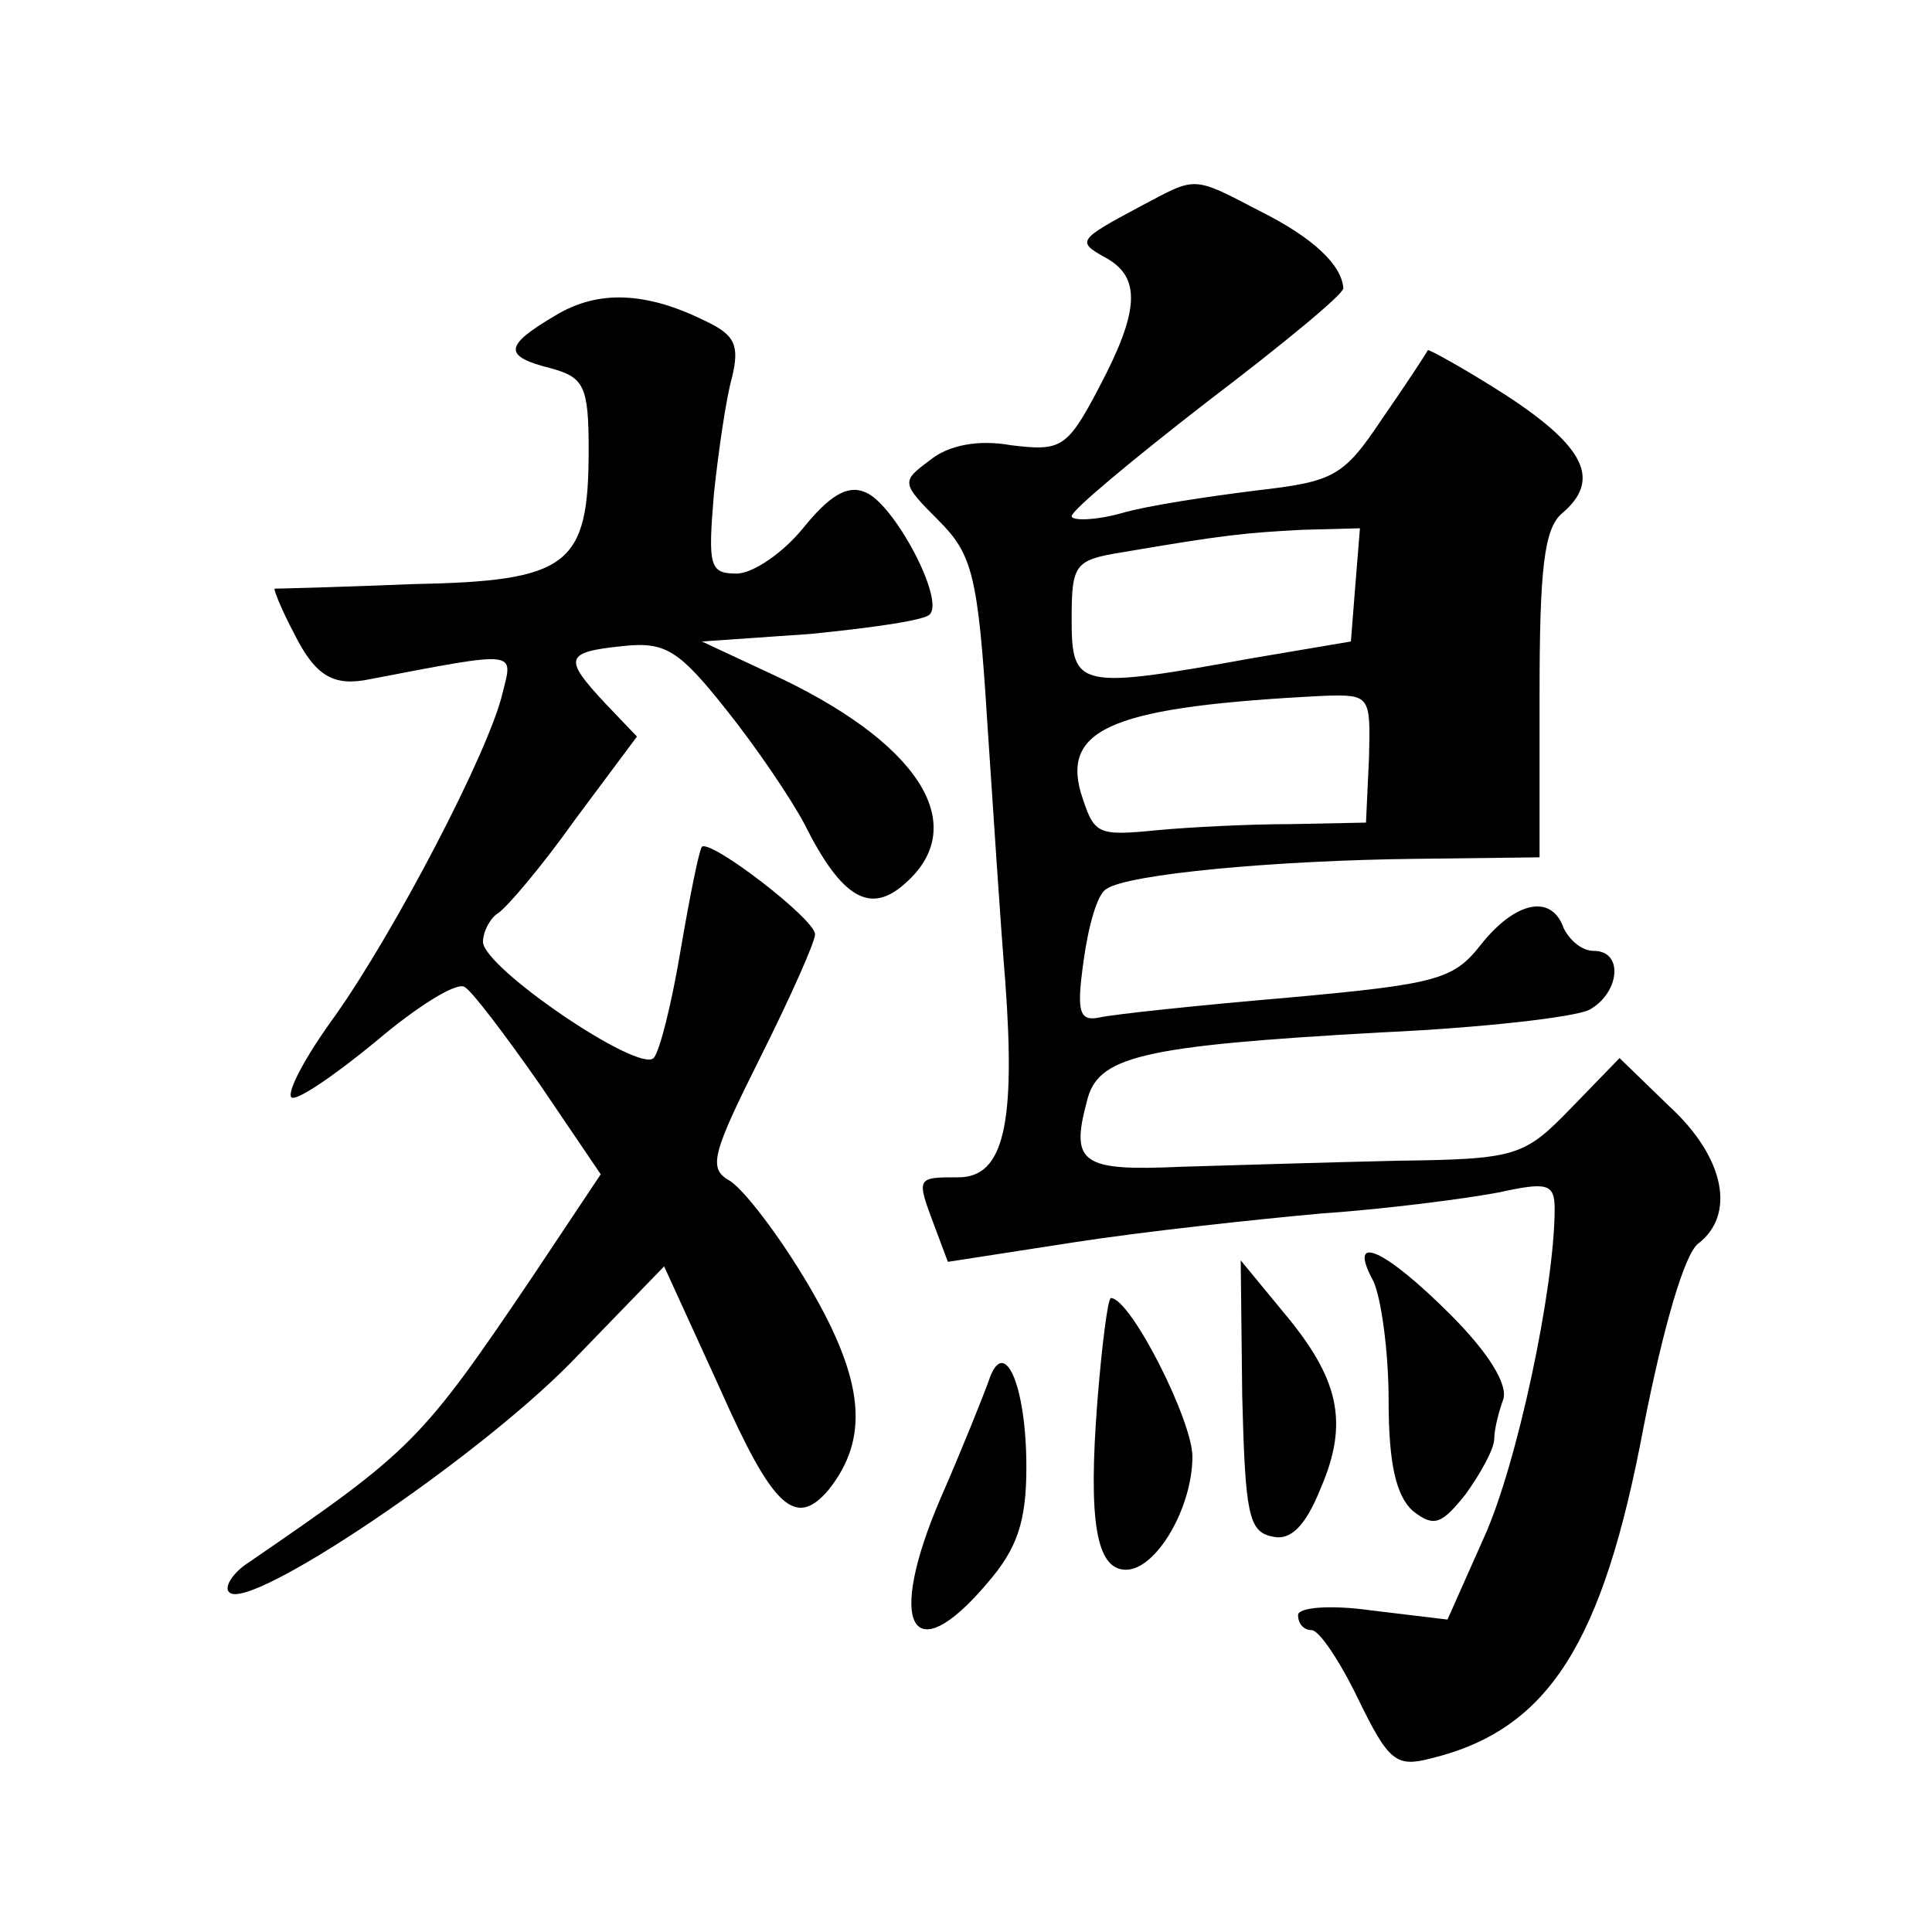 <?xml version="1.0" standalone="no"?>
<!DOCTYPE svg PUBLIC "-//W3C//DTD SVG 20010904//EN"
 "http://www.w3.org/TR/2001/REC-SVG-20010904/DTD/svg10.dtd">
<svg version="1.0" xmlns="http://www.w3.org/2000/svg"
 width="128pt" height="128pt" viewBox="0 0 128 128"
 preserveAspectRatio="xMidYMid meet">
<g transform="translate(0,128) scale(0.1,-0.1)"
fill="#0" stroke="none">
<path d="M755 1143 c-41 -22 -42 -23 -22 -34 23 -13 22 -35 -5 -86 -21 -40 -25
-42 -58 -38 -22 4 -42 0 -54 -10 -19 -14 -19 -15 6 -40 22 -22 26 -36 32 -132 4
-60 9 -137 12 -173 7 -95 -1 -130 -31 -130 -28 0 -28 0 -16 -32 l9 -24 84 13 c45
7 119 15 163 19 44 3 97 10 118 14 32 7 37 6 37 -11 0 -52 -25 -170 -47 -218 l-24
-54 -50 6 c-28 4 -49 2 -49 -3 0 -6 4 -10 9 -10 5 0 19 -21 31 -46 20 -41 25 -45
48 -39 78 19 114 76 141 220 13 66 27 114 36 121 25 19 18 57 -19 91 l-33 32 -32
-33 c-31 -32 -36 -34 -114 -35 -45 -1 -110 -3 -144 -4 -66 -3 -74 2 -63 43 7 30
34 37 195 46 66 3 128 10 138 15 20 11 23 39 3 39 -8 0 -16 7 -20 15 -8 23 -32
18 -55 -11 -18 -23 -29 -26 -128 -35 -59 -5 -115 -11 -124 -13 -14 -3 -16 3 -11
38 3 22 9 44 15 47 14 10 113 19 205 20 l82 1 0 108 c0 83 3 110 15 120 26 22 15
44 -37 78 -28 18 -52 31 -52 30 -1 -2 -14 -22 -30 -45 -26 -39 -32 -42 -84 -48
-32 -4 -72 -10 -89 -15 -18 -5 -33 -5 -33 -2 0 4 41 38 90 76 50 38 90 71 90 75
-1 15 -19 33 -55 51 -46 24 -42 23 -80 3z m143 -250 l-3 -38 -65 -11 c-116 -21
-120 -20 -120 26 0 36 2 39 33 44 70 12 83 13 120 15 l38 1 -3 -37z m9 -115 l-2
-43 -50 -1 c-27 0 -67 -2 -88 -4 -41 -4 -42 -3 -51 25 -12 43 23 57 161 64 31 1
31 0 30 -41z M368 1071 c-34 -20 -35 -27 -3 -35 22 -6 25 -12 25 -54 0 -77 -13
-87 -117 -89 -48 -2 -89 -3 -91 -3 -1 0 4 -13 13 -30 14 -28 26 -35 50 -30 99 19
95 19 88 -9 -9 -39 -72 -159 -111 -214 -19 -26 -32 -50 -29 -54 3 -3 28 14 56 37
27 23 54 40 59 36 5 -3 27 -32 50 -65 l40 -59 -46 -69 c-73 -108 -79 -114 -187
-188 -11 -7 -17 -17 -13 -20 13 -13 162 87 226 152 l62 64 37 -81 c35 -79 50 -93
72 -67 27 34 24 72 -13 135 -20 34 -44 65 -53 70 -14 8 -11 18 21 82 20 40 36 76
36 81 0 10 -69 63 -75 58 -2 -3 -8 -33 -14 -68 -6 -36 -14 -68 -18 -72 -10 -10
-113 60 -113 77 0 7 5 16 10 19 6 4 29 31 51 62 l41 55 -21 22 c-28 30 -27 34 12
38 28 3 37 -3 68 -42 20 -25 43 -59 52 -76 25 -50 44 -60 67 -39 44 39 8 94 -90
139 l-45 21 72 5 c40 4 76 9 79 13 10 10 -24 74 -43 81 -12 5 -24 -3 -41 -24 -13
-16 -33 -30 -44 -30 -18 0 -19 5 -15 53 3 28 8 63 12 77 5 21 2 28 -17 37 -40 20
-72 21 -100 4z M910 431 c5 -11 10 -46 10 -79 0 -42 5 -63 16 -73 14 -11 19 -9
35 11 10 14 19 30 19 37 0 6 3 18 6 26 3 10 -10 31 -35 56 -44 44 -69 55 -51 22z
M823 355 c2 -77 4 -90 20 -93 12 -3 22 7 32 32 19 44 12 73 -25 117 l-28 34 1 -90z
M727 351 c-6 -78 -1 -111 19 -111 20 0 44 41 44 75 0 24 -41 105 -54 105 -2 0 -6
-31 -9 -69z M655 365 c-4 -11 -18 -46 -32 -78 -36 -84 -19 -115 31 -56 20 23 26
41 26 77 0 55 -15 88 -25 57z"/>
</g>
</svg>
